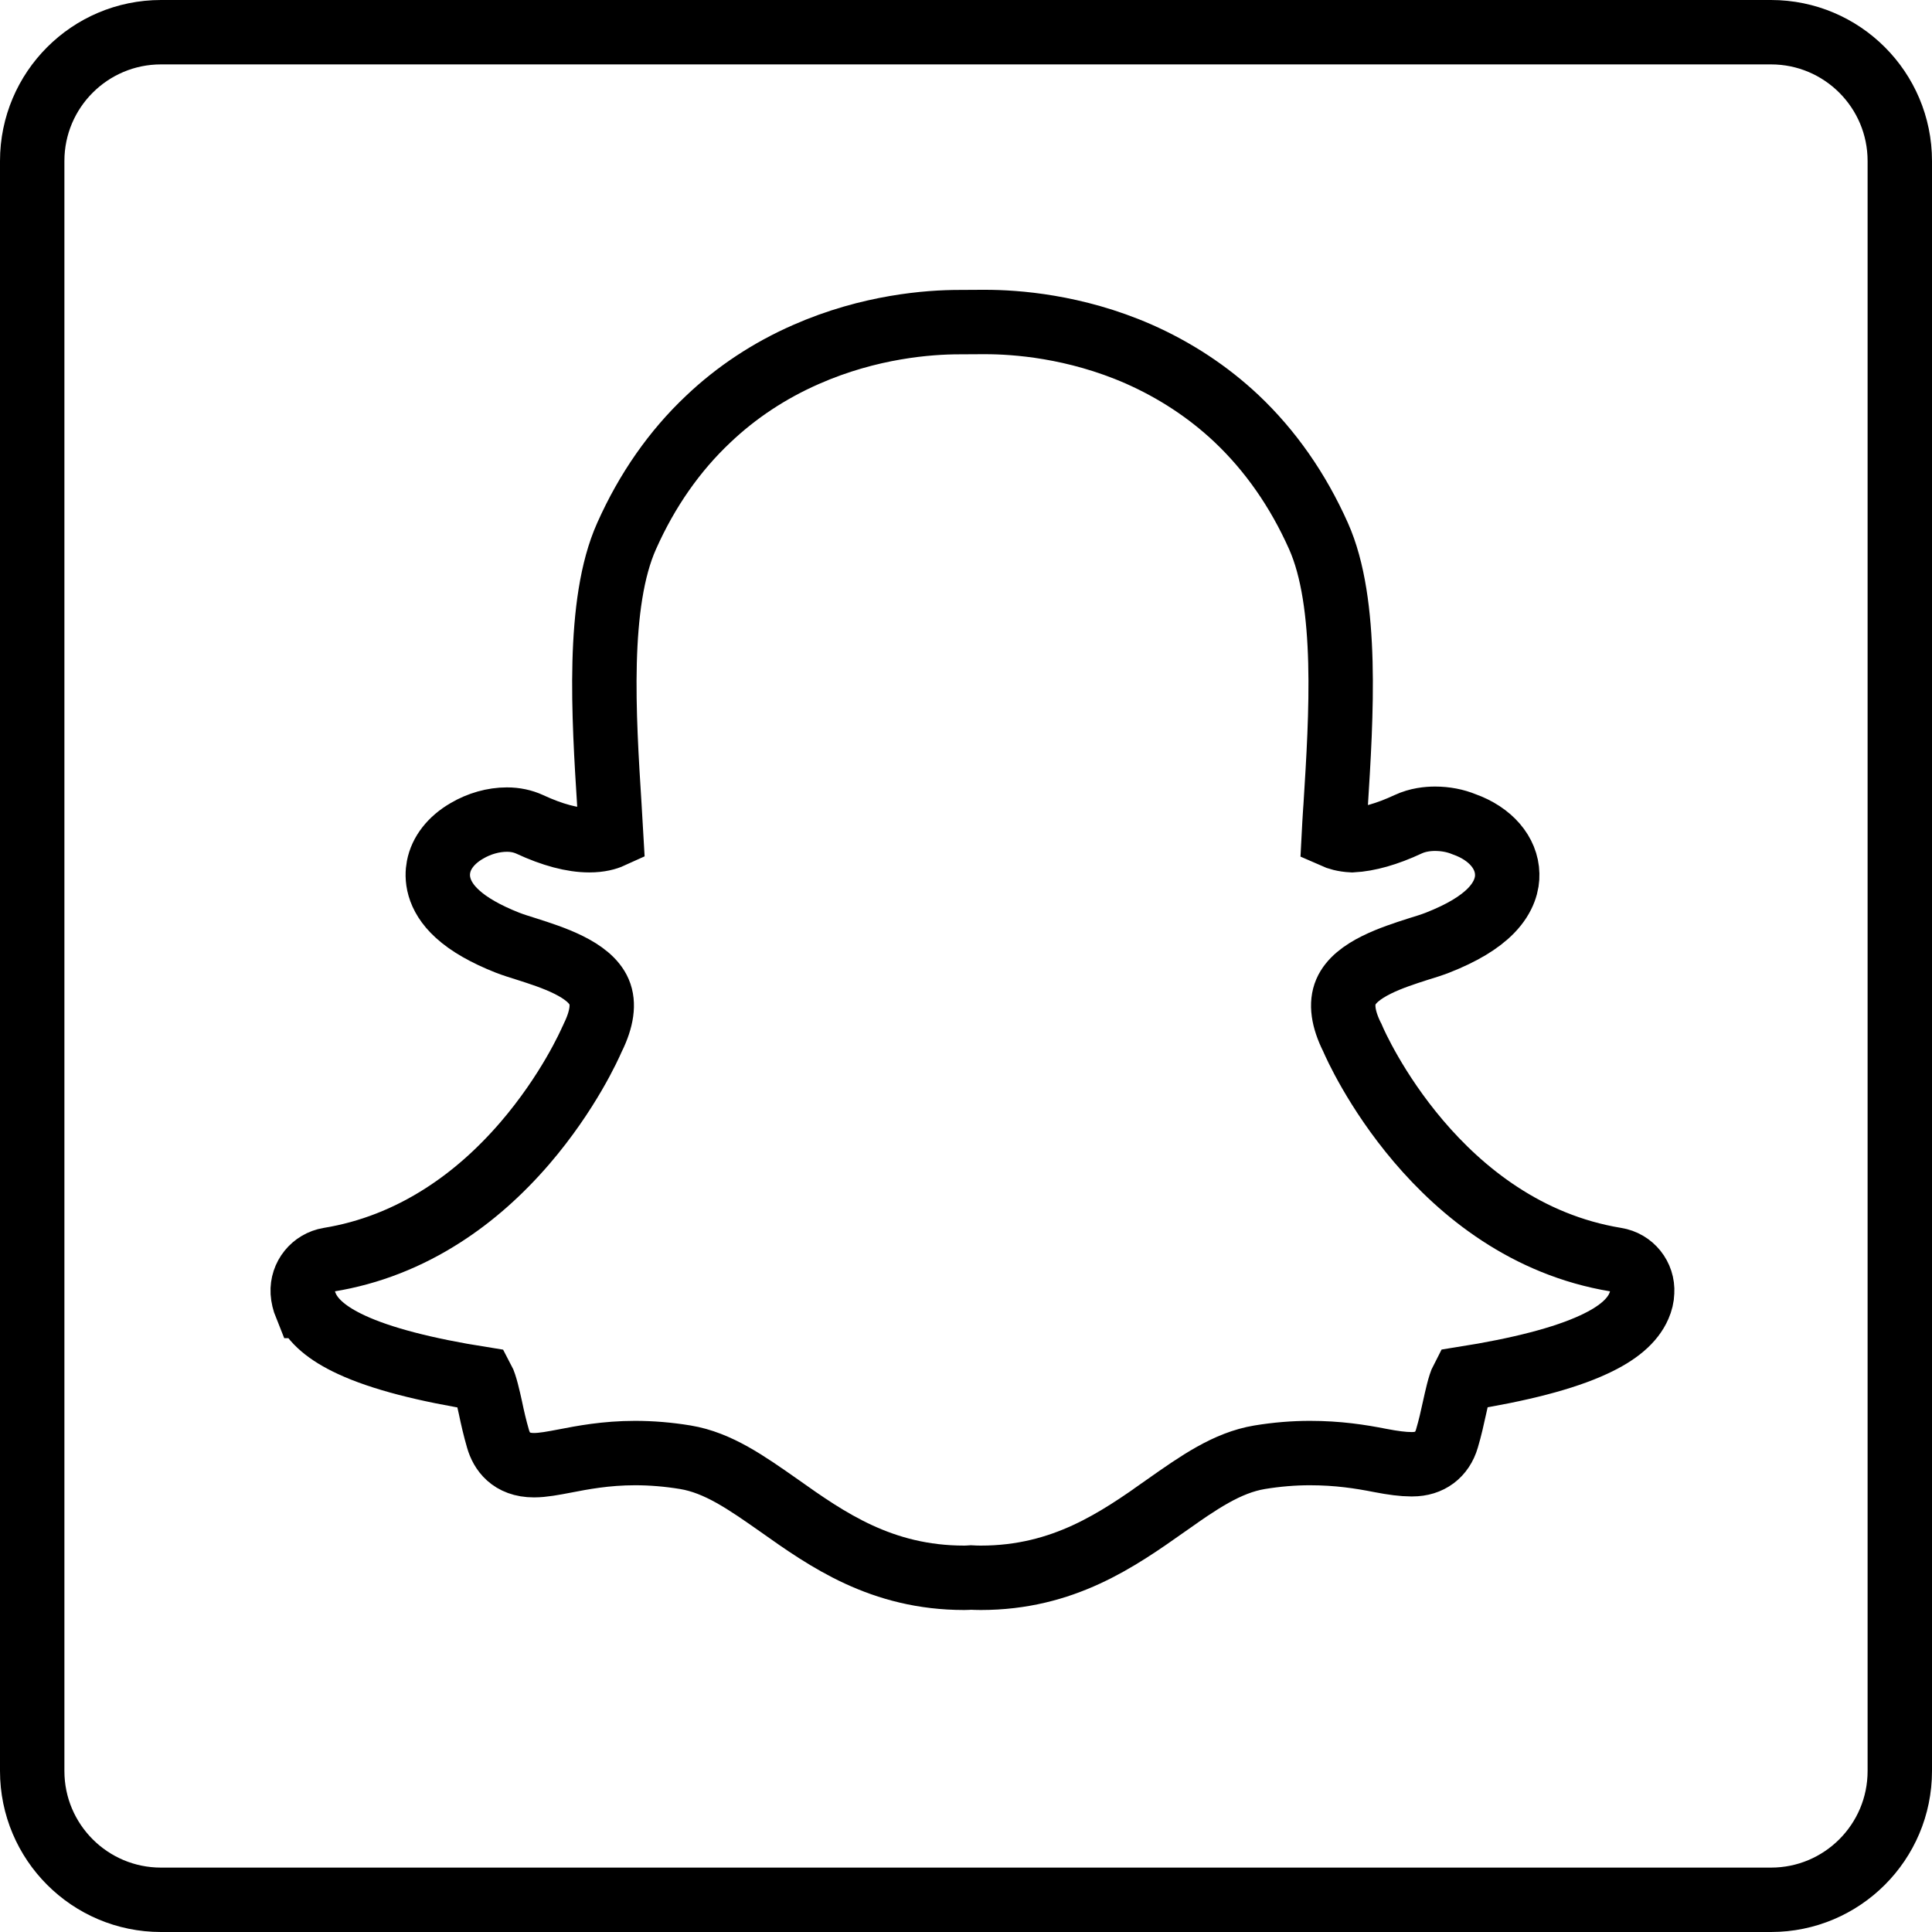 <?xml version="1.0" ?><svg height="60px" version="1.1" viewBox="0 0 60 60" width="60px" xmlns="http://www.w3.org/2000/svg" xmlns:xlink="http://www.w3.org/1999/xlink"><title/><desc/><defs/><g fill="none" fill-rule="evenodd" id="Page-1" stroke="none" stroke-width="1"><g id="Snapchat" stroke="#000000" stroke-width="2" transform="translate(1, 1)"><path d="M49.998,39.134 C50.028,38.636 49.677,38.198 49.183,38.12 C43.624,37.206 41.119,31.507 41.015,31.265 C41.006,31.252 41.002,31.234 40.993,31.217 C40.707,30.645 40.642,30.168 40.798,29.804 C41.102,29.094 42.267,28.725 43.034,28.478 C43.26,28.409 43.468,28.344 43.645,28.275 C44.404,27.976 44.945,27.651 45.305,27.282 C45.73,26.845 45.816,26.424 45.808,26.147 C45.795,25.484 45.288,24.89 44.473,24.6 C44.2,24.487 43.888,24.427 43.567,24.427 C43.351,24.427 43.03,24.457 42.727,24.6 C42.077,24.903 41.492,25.068 40.993,25.094 C40.725,25.081 40.538,25.02 40.421,24.968 C40.434,24.708 40.452,24.44 40.469,24.162 L40.478,24.041 C40.655,21.229 40.876,17.723 39.945,15.643 C39.308,14.217 38.454,12.995 37.401,11.999 C36.517,11.167 35.494,10.495 34.355,9.992 C32.374,9.126 30.528,9 29.601,9 L29.497,9 C29.241,9 28.821,9.004 28.782,9.004 C27.859,9.004 26.013,9.134 24.028,10.01 C22.893,10.508 21.87,11.184 20.995,12.016 C19.946,13.004 19.093,14.226 18.46,15.647 C17.528,17.727 17.749,21.229 17.927,24.041 L17.927,24.045 C17.944,24.344 17.966,24.661 17.983,24.968 C17.849,25.029 17.628,25.094 17.303,25.094 C16.779,25.094 16.155,24.929 15.448,24.6 C15.24,24.505 15.002,24.453 14.742,24.453 C14.322,24.453 13.88,24.578 13.498,24.804 C13.013,25.085 12.701,25.484 12.619,25.926 C12.562,26.221 12.562,26.801 13.208,27.386 C13.563,27.711 14.088,28.01 14.759,28.275 C14.937,28.344 15.145,28.409 15.366,28.478 C16.137,28.725 17.303,29.094 17.606,29.804 C17.762,30.168 17.693,30.645 17.411,31.221 C17.403,31.234 17.394,31.252 17.39,31.265 C17.316,31.434 16.653,32.929 15.297,34.506 C14.521,35.407 13.672,36.157 12.766,36.738 C11.665,37.448 10.469,37.916 9.217,38.12 C8.727,38.202 8.376,38.636 8.402,39.134 C8.411,39.277 8.446,39.42 8.502,39.559 L8.506,39.559 C8.706,40.022 9.165,40.417 9.915,40.763 C10.829,41.188 12.198,41.543 13.979,41.825 C14.07,41.994 14.166,42.423 14.231,42.718 C14.296,43.03 14.369,43.35 14.469,43.693 C14.577,44.061 14.859,44.503 15.583,44.503 C15.86,44.503 16.176,44.442 16.54,44.373 C17.078,44.269 17.81,44.126 18.724,44.126 C19.231,44.126 19.756,44.169 20.284,44.256 C21.303,44.425 22.182,45.045 23.201,45.76 C24.687,46.813 26.373,48 28.947,48 C29.016,48 29.085,47.996 29.155,47.991 C29.241,47.996 29.345,48 29.458,48 C32.032,48 33.718,46.808 35.204,45.764 L35.204,45.76 C36.222,45.045 37.102,44.425 38.12,44.256 C38.649,44.169 39.173,44.126 39.68,44.126 C40.551,44.126 41.245,44.234 41.864,44.356 C42.267,44.434 42.579,44.473 42.818,44.473 L42.844,44.473 L42.865,44.473 C43.398,44.473 43.788,44.182 43.936,43.675 C44.035,43.342 44.105,43.025 44.174,42.709 C44.235,42.436 44.33,41.994 44.421,41.821 C46.206,41.539 47.576,41.184 48.49,40.759 C49.235,40.417 49.699,40.022 49.898,39.559 C49.959,39.42 49.994,39.277 49.998,39.134 L49.998,39.134 Z" id="Stroke-23"/><path d="M54,58 L4,58 C1.791,58 0,56.209 0,54 L0,4 C0,1.791 1.791,0 4,0 L54,0 C56.209,0 58,1.791 58,4 L58,54 C58,56.209 56.209,58 54,58 L54,58 Z" id="Stroke-113" stroke-linejoin="round"/></g></g></svg>